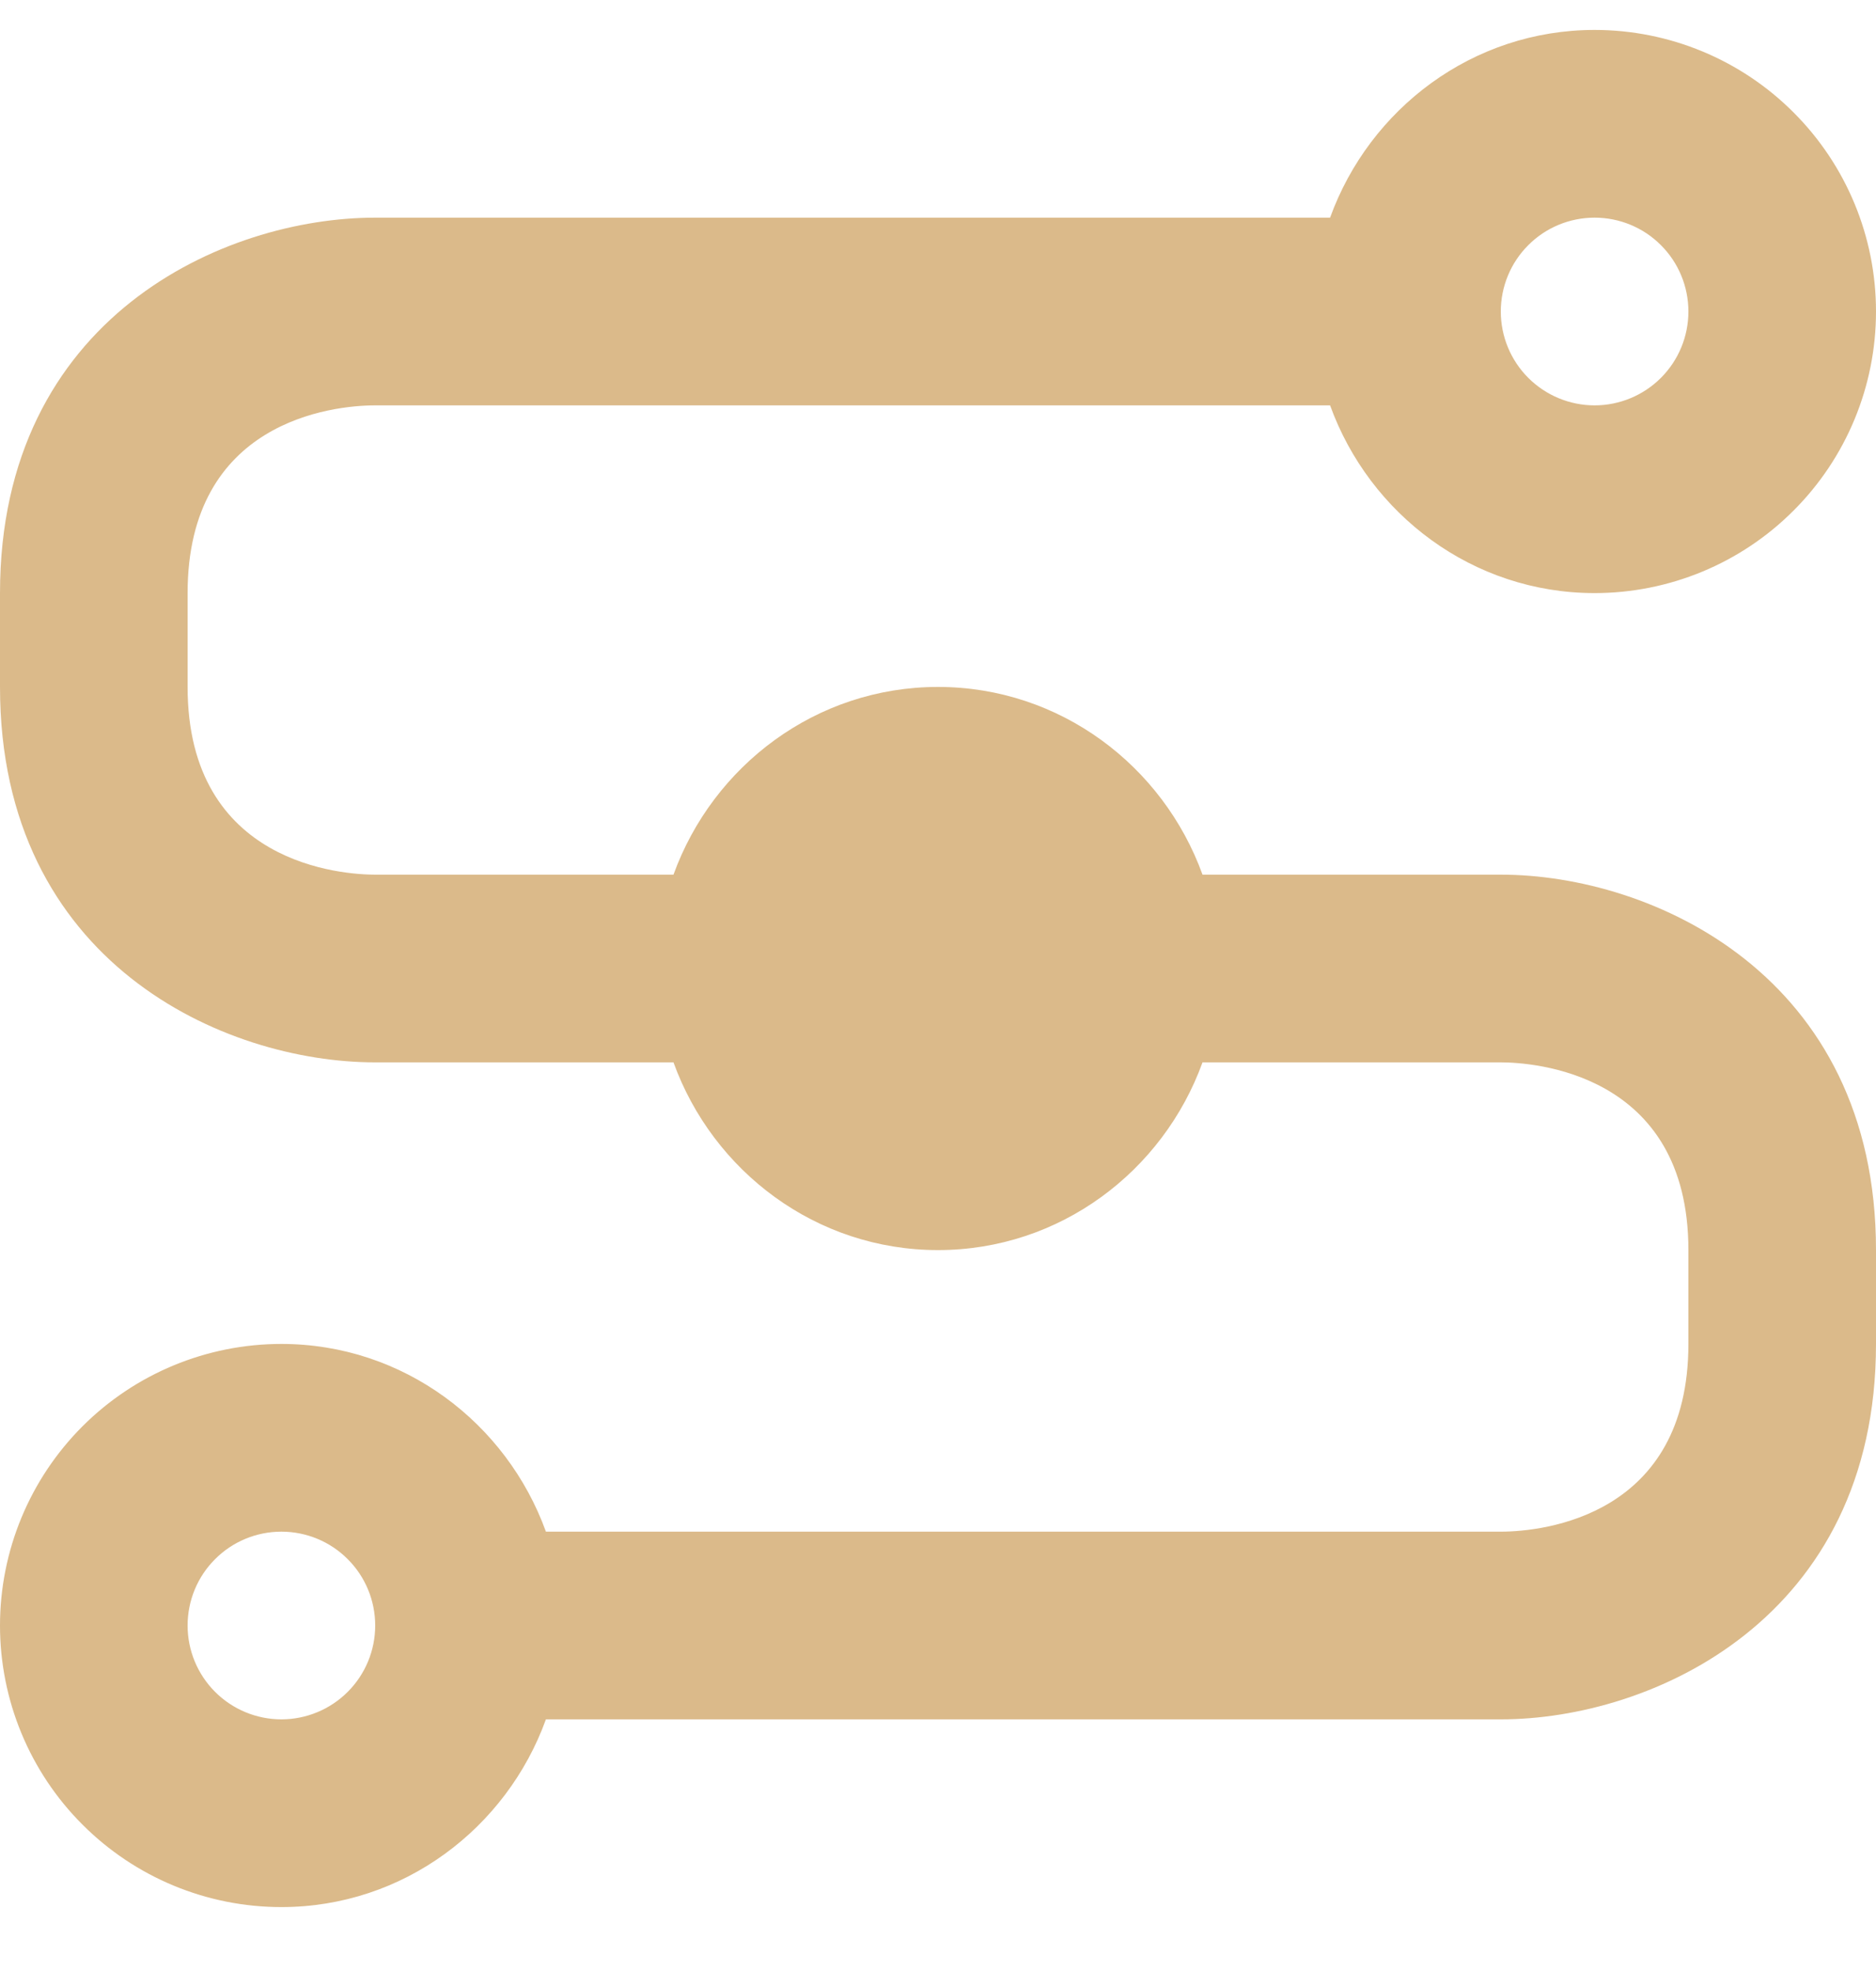 <?xml version="1.0" encoding="UTF-8"?> <svg xmlns="http://www.w3.org/2000/svg" width="20" height="21" viewBox="0 0 20 21" fill="none"> <path d="M16 9.319H12.82C12.4 8.159 11.3 7.319 10 7.319C8.7 7.319 7.6 8.159 7.18 9.319H4C3.67 9.319 2 9.219 2 7.319V6.319C2 4.489 3.54 4.319 4 4.319H14.18C14.6 5.479 15.7 6.319 17 6.319C17.796 6.319 18.559 6.003 19.121 5.44C19.684 4.878 20 4.114 20 3.319C20 2.523 19.684 1.76 19.121 1.198C18.559 0.635 17.796 0.319 17 0.319C15.7 0.319 14.6 1.159 14.18 2.319H4C2.39 2.319 0 3.379 0 6.319V7.319C0 10.259 2.39 11.319 4 11.319H7.18C7.6 12.479 8.7 13.319 10 13.319C11.3 13.319 12.4 12.479 12.82 11.319H16C16.33 11.319 18 11.419 18 13.319V14.319C18 16.149 16.46 16.319 16 16.319H5.82C5.4 15.159 4.3 14.319 3 14.319C2.204 14.319 1.441 14.635 0.879 15.197C0.316 15.76 0 16.523 0 17.319C0 18.114 0.316 18.878 0.879 19.44C1.441 20.003 2.204 20.319 3 20.319C4.3 20.319 5.4 19.479 5.82 18.319H16C17.61 18.319 20 17.249 20 14.319V13.319C20 10.389 17.61 9.319 16 9.319ZM17 2.319C17.265 2.319 17.52 2.424 17.707 2.612C17.895 2.799 18 3.054 18 3.319C18 3.584 17.895 3.838 17.707 4.026C17.52 4.213 17.265 4.319 17 4.319C16.735 4.319 16.48 4.213 16.293 4.026C16.105 3.838 16 3.584 16 3.319C16 3.054 16.105 2.799 16.293 2.612C16.48 2.424 16.735 2.319 17 2.319ZM3 18.319C2.735 18.319 2.48 18.213 2.293 18.026C2.105 17.838 2 17.584 2 17.319C2 17.054 2.105 16.799 2.293 16.612C2.48 16.424 2.735 16.319 3 16.319C3.265 16.319 3.52 16.424 3.707 16.612C3.895 16.799 4 17.054 4 17.319C4 17.584 3.895 17.838 3.707 18.026C3.52 18.213 3.265 18.319 3 18.319Z" fill="#DBBA8A"></path> </svg> 